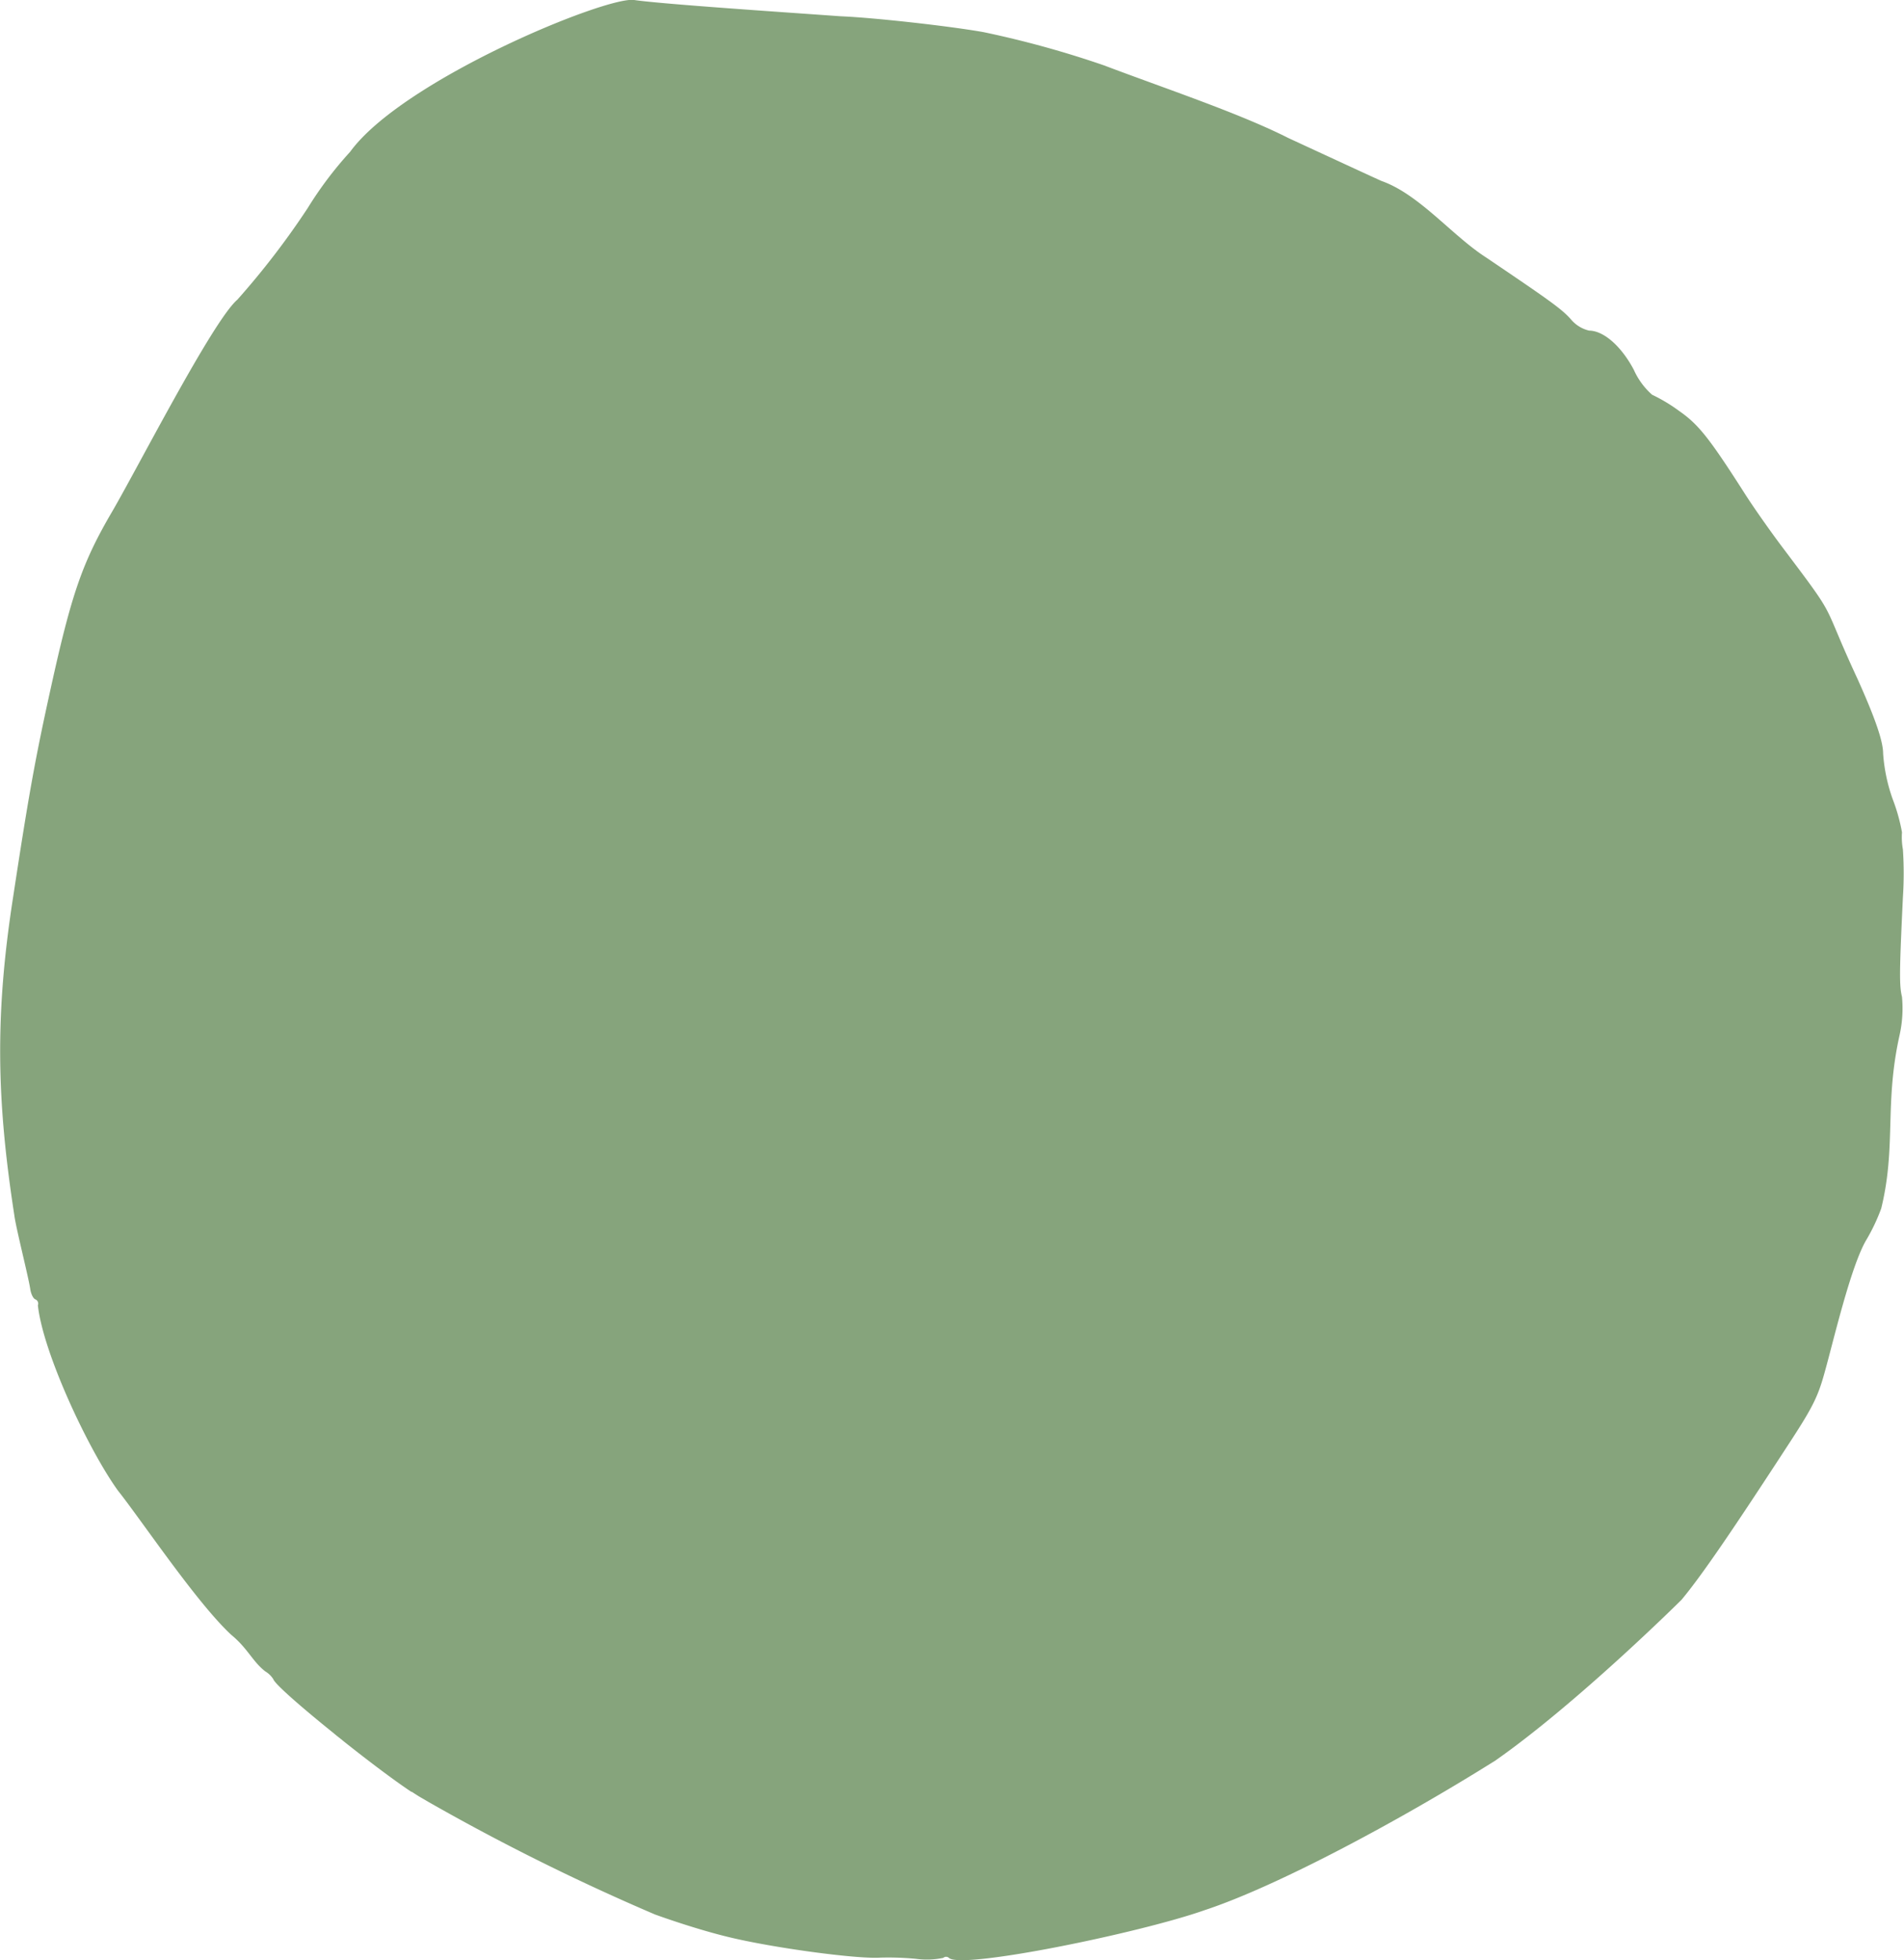 <svg xmlns="http://www.w3.org/2000/svg" viewBox="0 0 208.09 214.28"><defs><style>.cls-1{fill:#86a47c;}</style></defs><g id="Layer_2" data-name="Layer 2"><g id="svg2"><path class="cls-1" d="M79.58,211.73c4.86,1.19,14.13,2.44,16.65,2.26a32.19,32.19,0,0,1,3.86.13,8.91,8.91,0,0,0,3-.1.46.46,0,0,1,.62,0c1.33,1.29,20.89-2.72,27.95-5.22,7.9-2.6,21.29-9.78,31.67-16.29a.26.26,0,0,0,.11-.07c9-6.3,20.34-17.57,20.34-17.57,2.23-2.69,5.52-7.5,12.08-17.59,2.29-3.53,2.86-4.71,3.57-7.31.94-3.33,2.85-11.63,4.57-14.48a20.76,20.76,0,0,0,1.6-3.39c1.66-6.78.33-11.39,2-18.92a13.41,13.41,0,0,0,.27-4.21c-.3-1.25-.29-2.68.1-10.87a40.06,40.06,0,0,0,0-5.25,7.48,7.48,0,0,1-.1-1.87,19.81,19.81,0,0,0-1-3.58,18.66,18.66,0,0,1-1.06-5c0-1.31-.76-3.65-2.81-8.21-4.15-8.94-1.89-6-8.11-14.25-1.33-1.76-3.18-4.39-4.11-5.84-4-6.27-5.15-7.71-7.31-9.21a17.91,17.91,0,0,0-2.91-1.74,8,8,0,0,1-2-2.73c-1.36-2.57-3.29-4.27-4.88-4.28a3.7,3.7,0,0,1-2-1.24c-1-1.13-2.32-2.06-9.3-6.78-3.69-2.38-7.28-6.89-11.4-8.34-.52-.23-3.17-1.45-10.19-4.7-5.35-2.71-13.47-5.41-20.15-7.94a108.75,108.75,0,0,0-13.16-3.63c-3.91-.69-12.09-1.59-15.6-1.73C86.36,1.38,72.33.45,69.31,0S44,8.72,38.27,16.59h0a41.12,41.12,0,0,0-4.65,6.17,87.45,87.45,0,0,1-7.68,10c-2.74,2.35-11.2,19-13.91,23.55C9,61.57,7.81,64.93,5.55,75.22c-1.7,7.69-2.42,11.69-4.13,22.93-2,12.9-1.78,22.22.15,34.72.17,1.34,1.54,6.72,1.73,8,.08.58.34,1.1.58,1.17a.5.5,0,0,1,.26.64c.56,5.2,5.52,15.78,8.75,20.26,2.56,3.22,8.61,12.27,12.38,15.76,1.83,1.51,2.31,2.9,3.72,4a2.61,2.61,0,0,1,.89.87c.18.54,3.16,3.13,6.59,5.89.29.25.6.49.91.73l.06.06c2.74,2.18,5.62,4.36,7.52,5.62l.06,0c.46.31.86.56,1.19.74l.63.37A242.18,242.18,0,0,0,71.6,209.28C74.3,210.25,77.27,211.17,79.58,211.73Z"/></g></g></svg>